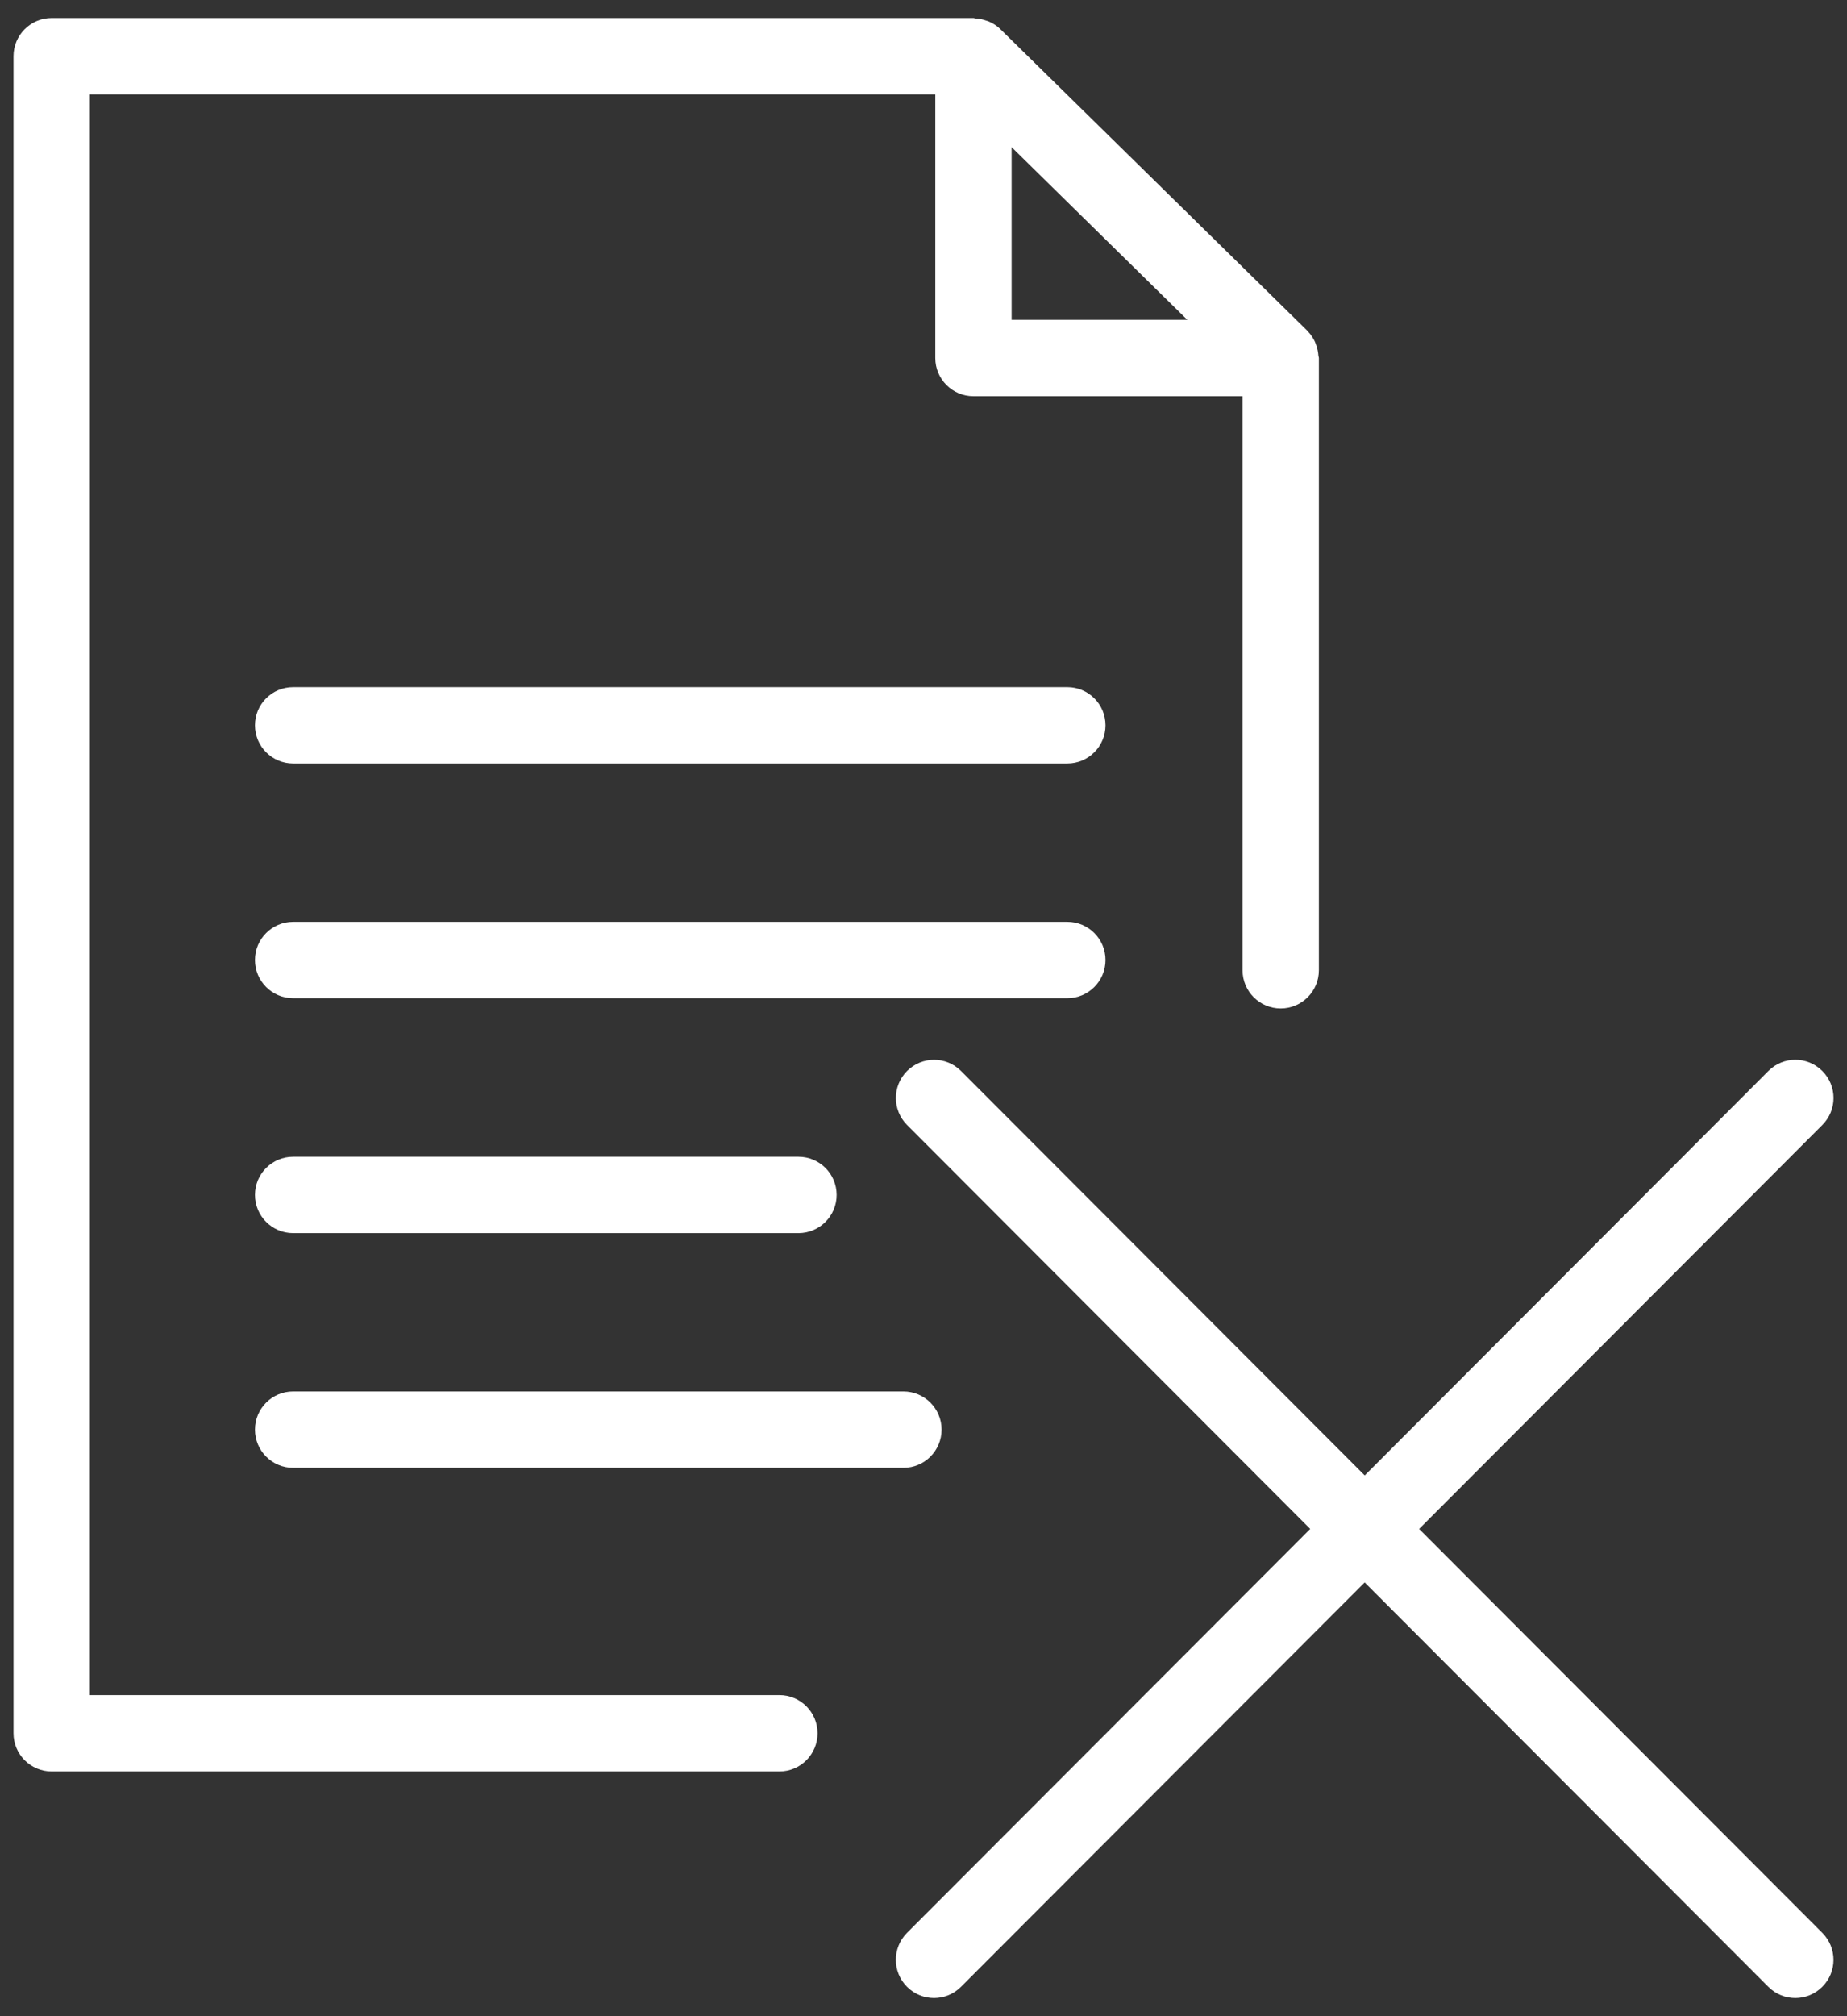 <?xml version="1.0" encoding="utf-8"?>
<!-- Generator: Adobe Illustrator 16.0.0, SVG Export Plug-In . SVG Version: 6.00 Build 0)  -->
<!DOCTYPE svg PUBLIC "-//W3C//DTD SVG 1.1//EN" "http://www.w3.org/Graphics/SVG/1.1/DTD/svg11.dtd">
<svg version="1.1" id="Layer_1" xmlns="http://www.w3.org/2000/svg" xmlns:xlink="http://www.w3.org/1999/xlink" x="0px" y="0px"
	 width="48.396px" height="52.792px" viewBox="0 0 48.396 52.792" enable-background="new 0 0 48.396 52.792" xml:space="preserve">
<rect x="0" y="0" width="48.396" height="52.792" fill="#333333" stroke="none"/>
<g>
	<path fill="#FFFFFF" d="M20.422,44.387H2.354V2.472h22.153v6.904c0,0.552,0.447,1,1,1h7.051v15.031c0,0.552,0.447,1,1,1
		c0.552,0,1-0.448,1-1V9.376c0-0.022-0.012-0.041-0.013-0.063c-0.006-0.09-0.023-0.177-0.054-0.263
		c-0.011-0.033-0.021-0.065-0.035-0.097c-0.044-0.096-0.103-0.185-0.177-0.264c-0.007-0.007-0.011-0.017-0.019-0.023
		c-0.001-0.001-0.001-0.003-0.003-0.004l-8.051-7.905c-0.084-0.083-0.184-0.144-0.287-0.19c-0.025-0.012-0.052-0.018-0.078-0.027
		c-0.092-0.033-0.186-0.052-0.283-0.057c-0.018-0.001-0.033-0.011-0.052-0.011H1.354c-0.553,0-1,0.447-1,1v43.915
		c0,0.552,0.447,1,1,1h19.068c0.552,0,1-0.448,1-1C21.422,44.834,20.974,44.387,20.422,44.387z M26.507,8.376V3.854l4.604,4.522
		H26.507z"/>
	<path fill="#FFFFFF" d="M28.967,25.139c0-0.553-0.448-1-1-1H7.681c-0.553,0-1,0.447-1,1c0,0.552,0.447,1,1,1h20.286
		C28.519,26.139,28.967,25.691,28.967,25.139z"/>
	<path fill="#FFFFFF" d="M27.967,17.993H7.681c-0.553,0-1,0.447-1,1c0,0.552,0.447,1,1,1h20.286c0.552,0,1-0.448,1-1
		C28.967,18.44,28.519,17.993,27.967,17.993z"/>
	<path fill="#FFFFFF" d="M20.922,30.29H7.681c-0.553,0-1,0.447-1,1c0,0.552,0.447,1,1,1h13.241c0.552,0,1-0.448,1-1
		C21.922,30.737,21.474,30.29,20.922,30.29z"/>
	<path fill="#FFFFFF" d="M6.681,37.436c0,0.552,0.447,1,1,1h15.991c0.552,0,1-0.448,1-1c0-0.553-0.448-1-1-1H7.681
		C7.128,36.436,6.681,36.883,6.681,37.436z"/>
	<path fill="#FFFFFF" d="M37.185,40.036L47.75,29.458c0.391-0.391,0.391-1.023-0.001-1.414c-0.391-0.391-1.023-0.391-1.414,0.001
		l-10.576,10.59l-10.577-10.59c-0.39-0.391-1.022-0.391-1.414-0.001c-0.391,0.391-0.391,1.023-0.001,1.414l10.564,10.578
		L23.766,50.613c-0.39,0.391-0.39,1.024,0.001,1.414c0.195,0.195,0.451,0.293,0.707,0.293s0.512-0.098,0.707-0.294l10.577-10.589
		l10.576,10.589c0.195,0.196,0.451,0.294,0.708,0.294c0.256,0,0.511-0.098,0.706-0.293c0.392-0.39,0.392-1.023,0.001-1.414
		L37.185,40.036z"/>
</g>
</svg>
